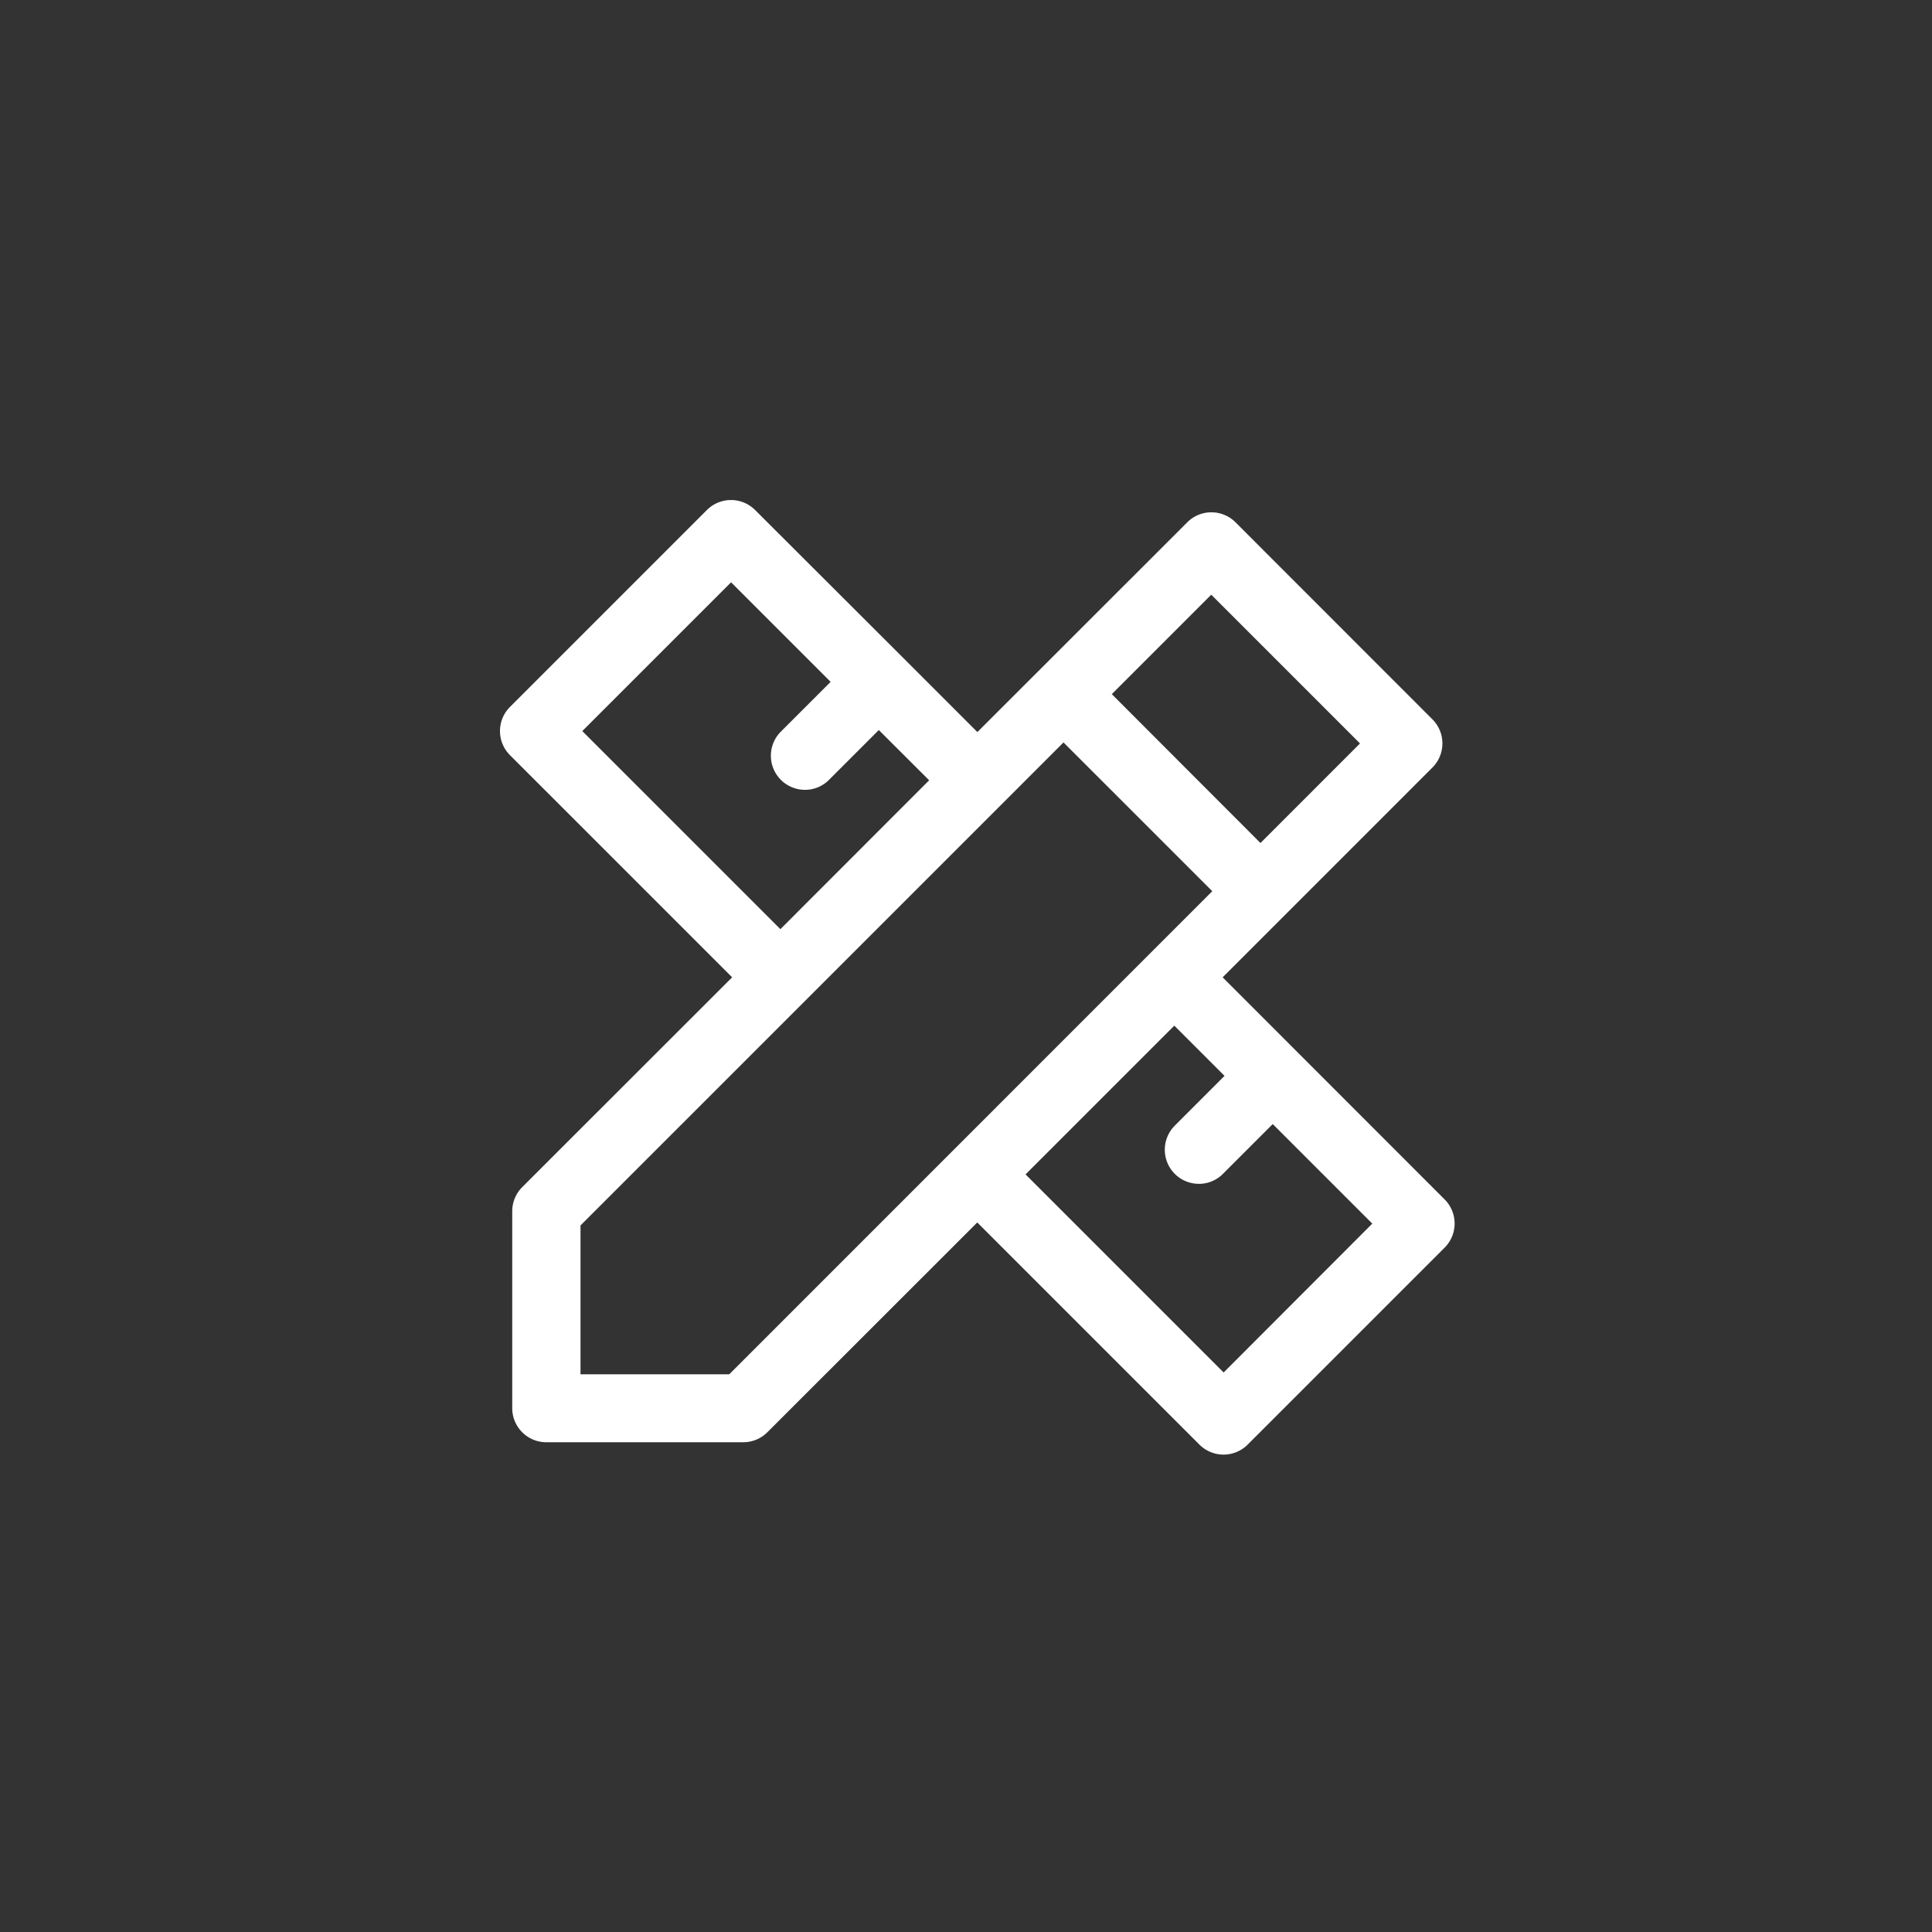 <svg xmlns="http://www.w3.org/2000/svg" xmlns:xlink="http://www.w3.org/1999/xlink" width="85" height="85" viewBox="0 0 85 85">
  <rect x="0" y="0" width="85" height="85" fill="#333333" stroke="none"/>
  <defs>
    <clipPath id="clip-画板_1">
      <rect width="85" height="85"/>
    </clipPath>
  </defs>
  <g id="画板_1" data-name="画板 – 1" clip-path="url(#clip-画板_1)">
    <path id="design-16" d="M105.587,94.8l-9.77-9.775,9.23-9.23a1.5,1.5,0,0,0,0-2.12l-8.665-8.67a1.5,1.5,0,0,0-2.12,0l-9.235,9.23-3.26-3.26c0-.005,0-.01-.01-.01s-.01-.005-.01-.01l-6.5-6.49a1.5,1.5,0,0,0-2.12,0l-8.665,8.665a1.5,1.5,0,0,0,0,2.12l9.775,9.775-9.235,9.23a1.5,1.5,0,0,0-.44,1.06v8.665a1.5,1.5,0,0,0,1.5,1.5h8.665a1.5,1.5,0,0,0,1.06-.44l9.235-9.23,9.775,9.775a1.5,1.5,0,0,0,2.12,0l8.665-8.665A1.5,1.5,0,0,0,105.587,94.8ZM95.316,68.191l6.545,6.545-4.38,4.38-6.54-6.55Zm-27.671,6,6.545-6.545,4.38,4.38-2.19,2.19a1.5,1.5,0,0,0,1.06,2.56,1.479,1.479,0,0,0,1.06-.44l2.19-2.19,2.215,2.21-6.545,6.55Zm6.465,28.3H67.566V95.941L88.816,74.691l6.545,6.545Zm21.751-.08-8.715-8.715,6.545-6.545,2.21,2.21-2.19,2.19a1.5,1.5,0,0,0,1.06,2.56,1.479,1.479,0,0,0,1.06-.44l2.19-2.19,4.38,4.38Z" transform="translate(-42.026 -42.027)" fill="#fff"/>
  </g>
</svg>
